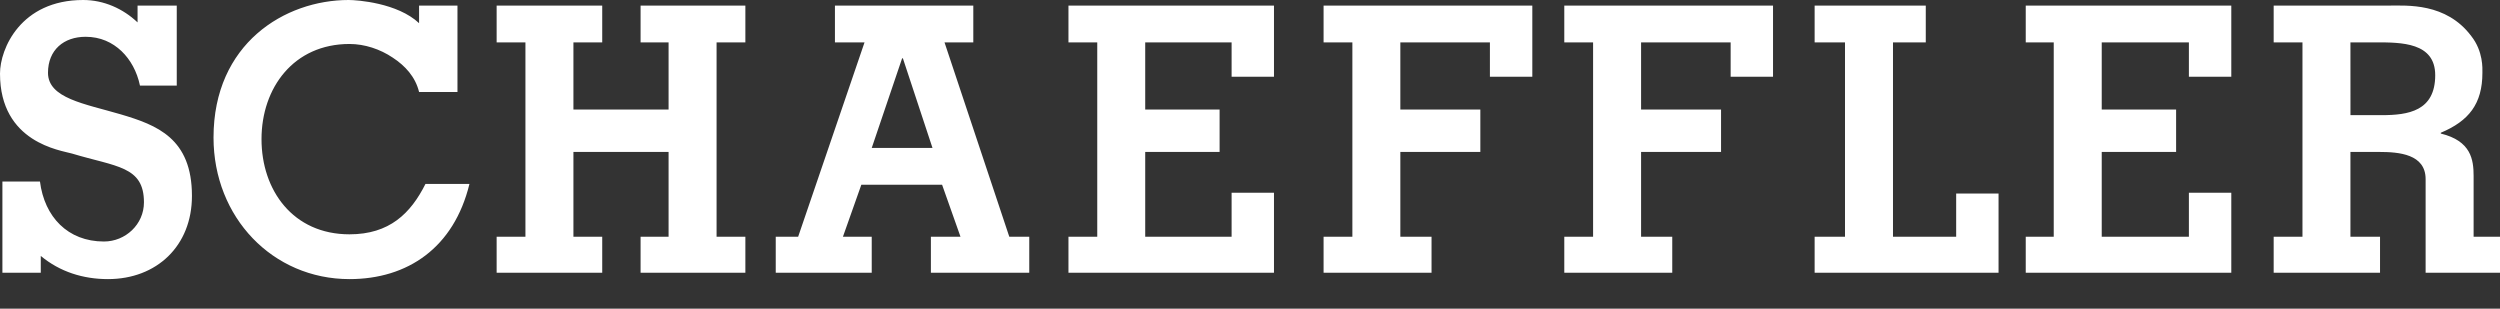 <svg xmlns="http://www.w3.org/2000/svg" width="81" height="10" viewBox="0 0 81 10" fill="none"><rect x="0" y="0" width="81" height="10" fill="#333333" stroke="none"/><path d="M2.695 0C0.669 0 0 1.582 0 2.384C0 4.625 1.972 4.87 2.332 4.975C3.768 5.408 4.664 5.379 4.664 6.556C4.664 7.273 4.063 7.825 3.368 7.825C2.195 7.825 1.439 7.024 1.295 5.882H0.078V8.836H1.321V8.292C1.942 8.809 2.697 9.043 3.498 9.043C5.079 9.043 6.219 7.966 6.219 6.348C6.219 4.48 5.086 4.053 3.913 3.705C2.738 3.36 1.555 3.186 1.555 2.358C1.555 1.617 2.068 1.192 2.773 1.192C3.253 1.192 3.638 1.373 3.939 1.658C4.226 1.934 4.439 2.316 4.535 2.773H5.727V0.181H4.457V0.726C3.988 0.281 3.365 0 2.695 0ZM11.297 0C9.226 0 6.918 1.414 6.918 4.457C6.918 7.042 8.833 9.043 11.323 9.043C13.205 9.043 14.706 8.03 15.21 5.96H13.785C13.305 6.916 12.618 7.592 11.323 7.592C9.491 7.592 8.473 6.164 8.473 4.509C8.473 2.844 9.516 1.425 11.323 1.425C11.815 1.425 12.316 1.592 12.723 1.866C13.13 2.132 13.459 2.492 13.578 2.98H14.822V0.181H13.578V0.751C12.882 0.094 11.572 0 11.297 0ZM16.091 0.181V1.373H17.024V7.67H16.091V8.836H19.512V7.67H18.579V4.923H21.662V7.67H20.755V8.836H24.15V7.67H23.217V1.373H24.15V0.181H20.755V1.373H21.662V3.55H18.579V1.373H19.512V0.181L16.091 0.181ZM27.052 0.181V1.373H28.011L25.86 7.67H25.134V8.836H28.244V7.67H27.311L27.907 5.986H30.524L31.12 7.67H30.161V8.836H33.348V7.67H32.701L30.602 1.373H31.535V0.181L27.052 0.181ZM34.618 0.181V1.373H35.551V7.67H34.618V8.836H41.277V6.245H39.904V7.67H37.105V4.923H39.515V3.55H37.105V1.373H39.904V2.487H41.277V0.181L34.618 0.181ZM42.884 0.181V1.373H43.817V7.67H42.884V8.836H46.382V7.67H45.371V4.923H47.963V3.55H45.371V1.373H48.273V2.487H49.647V0.181L42.884 0.181ZM50.683 0.181V1.373H51.616V7.67H50.683V8.836H54.181V7.67H53.171V4.923H55.762V3.55H53.171V1.373H56.073V2.487H57.446V0.181L50.683 0.181ZM58.794 0.181V1.373H59.778V7.67H58.794V8.836H64.753V6.271H63.38V7.67H61.333V1.373H62.395V0.181L58.794 0.181ZM65.634 0.181V1.373H66.541V7.67H65.634V8.836H72.294V6.245H70.92V7.67H68.096V4.923H70.506V3.55H68.096V1.373H70.92V2.487H72.294V0.181L65.634 0.181ZM73.667 0.181V1.373H74.6V7.67H73.667V8.836H77.113V7.67H76.154V4.923H77.087C77.724 4.923 78.59 4.992 78.59 5.804V8.836H81V7.67H80.145V5.701C80.145 5.174 80.064 4.566 79.082 4.327V4.301C79.991 3.919 80.43 3.364 80.43 2.358C80.43 2.226 80.463 1.668 80.067 1.166C79.254 0.085 77.988 0.181 77.398 0.181H73.667ZM76.154 1.373H76.984C77.796 1.373 78.901 1.371 78.901 2.436C78.901 3.6 78.026 3.731 77.165 3.731H76.155L76.154 1.373ZM29.228 1.891H29.254L30.213 4.794H28.244L29.228 1.891Z" fill="white"></path></svg>